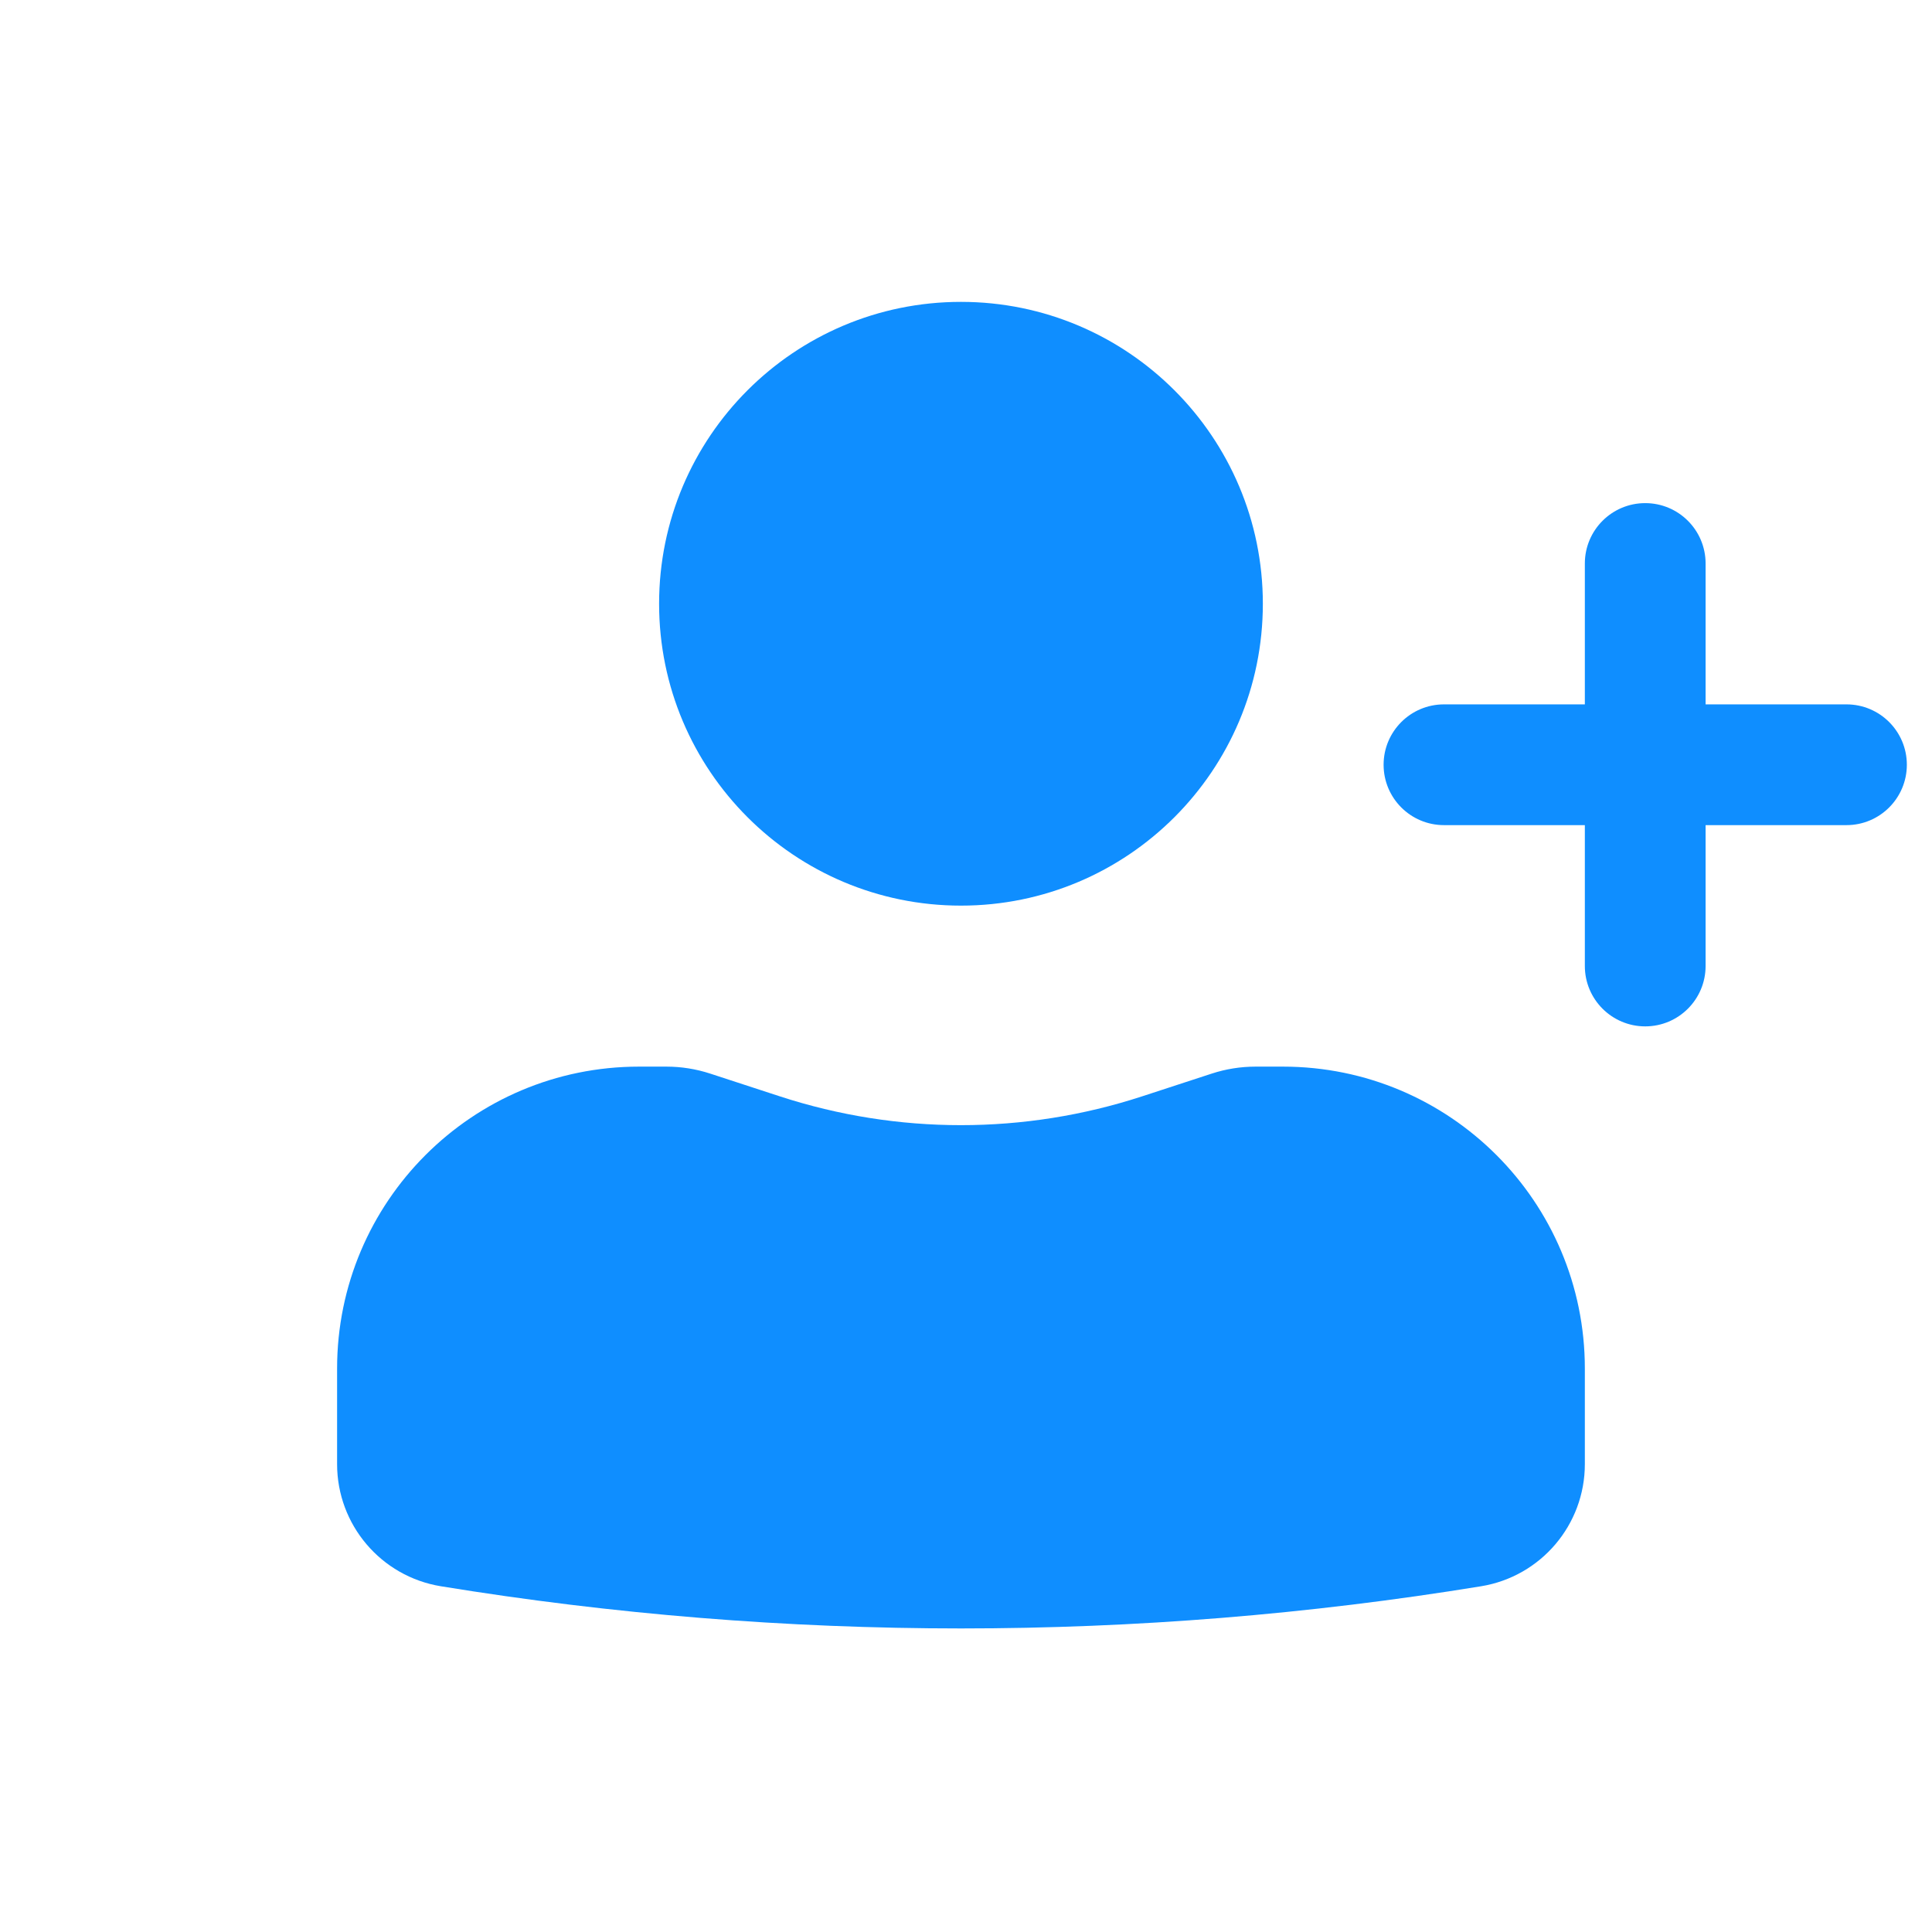 <svg width="512" height="512" viewBox="0 0 512 512" fill="none" xmlns="http://www.w3.org/2000/svg">
<path d="M254.668 80C210.485 80 174.668 115.817 174.668 160C174.668 204.183 210.485 240 254.668 240C298.851 240 334.668 204.183 334.668 160C334.668 115.817 298.851 80 254.668 80Z" fill="#0F8EFF"/>
<path d="M169.334 282.667C125.152 282.667 89.334 318.483 89.334 362.667V388.017C89.334 404.085 100.98 417.786 116.839 420.376C208.121 435.279 301.215 435.279 392.496 420.376C408.355 417.786 420.001 404.085 420.001 388.017V362.667C420.001 318.483 384.185 282.667 340.001 282.667H332.729C328.793 282.667 324.882 283.29 321.14 284.51L302.676 290.541C271.481 300.725 237.855 300.725 206.659 290.541L188.195 284.51C184.453 283.29 180.542 282.667 176.606 282.667H169.334Z" fill="#0F8EFF"/>
<path d="M436.001 133.333C444.837 133.333 452.001 140.497 452.001 149.333V186.667H489.334C498.171 186.667 505.334 193.83 505.334 202.667C505.334 211.503 498.171 218.667 489.334 218.667H452.001V256C452.001 264.836 444.837 272 436.001 272C427.165 272 420.001 264.836 420.001 256V218.667H382.668C373.831 218.667 366.668 211.503 366.668 202.667C366.668 193.83 373.831 186.667 382.668 186.667H420.001V149.333C420.001 140.497 427.165 133.333 436.001 133.333Z" fill="#0F8EFF"/>
</svg>
